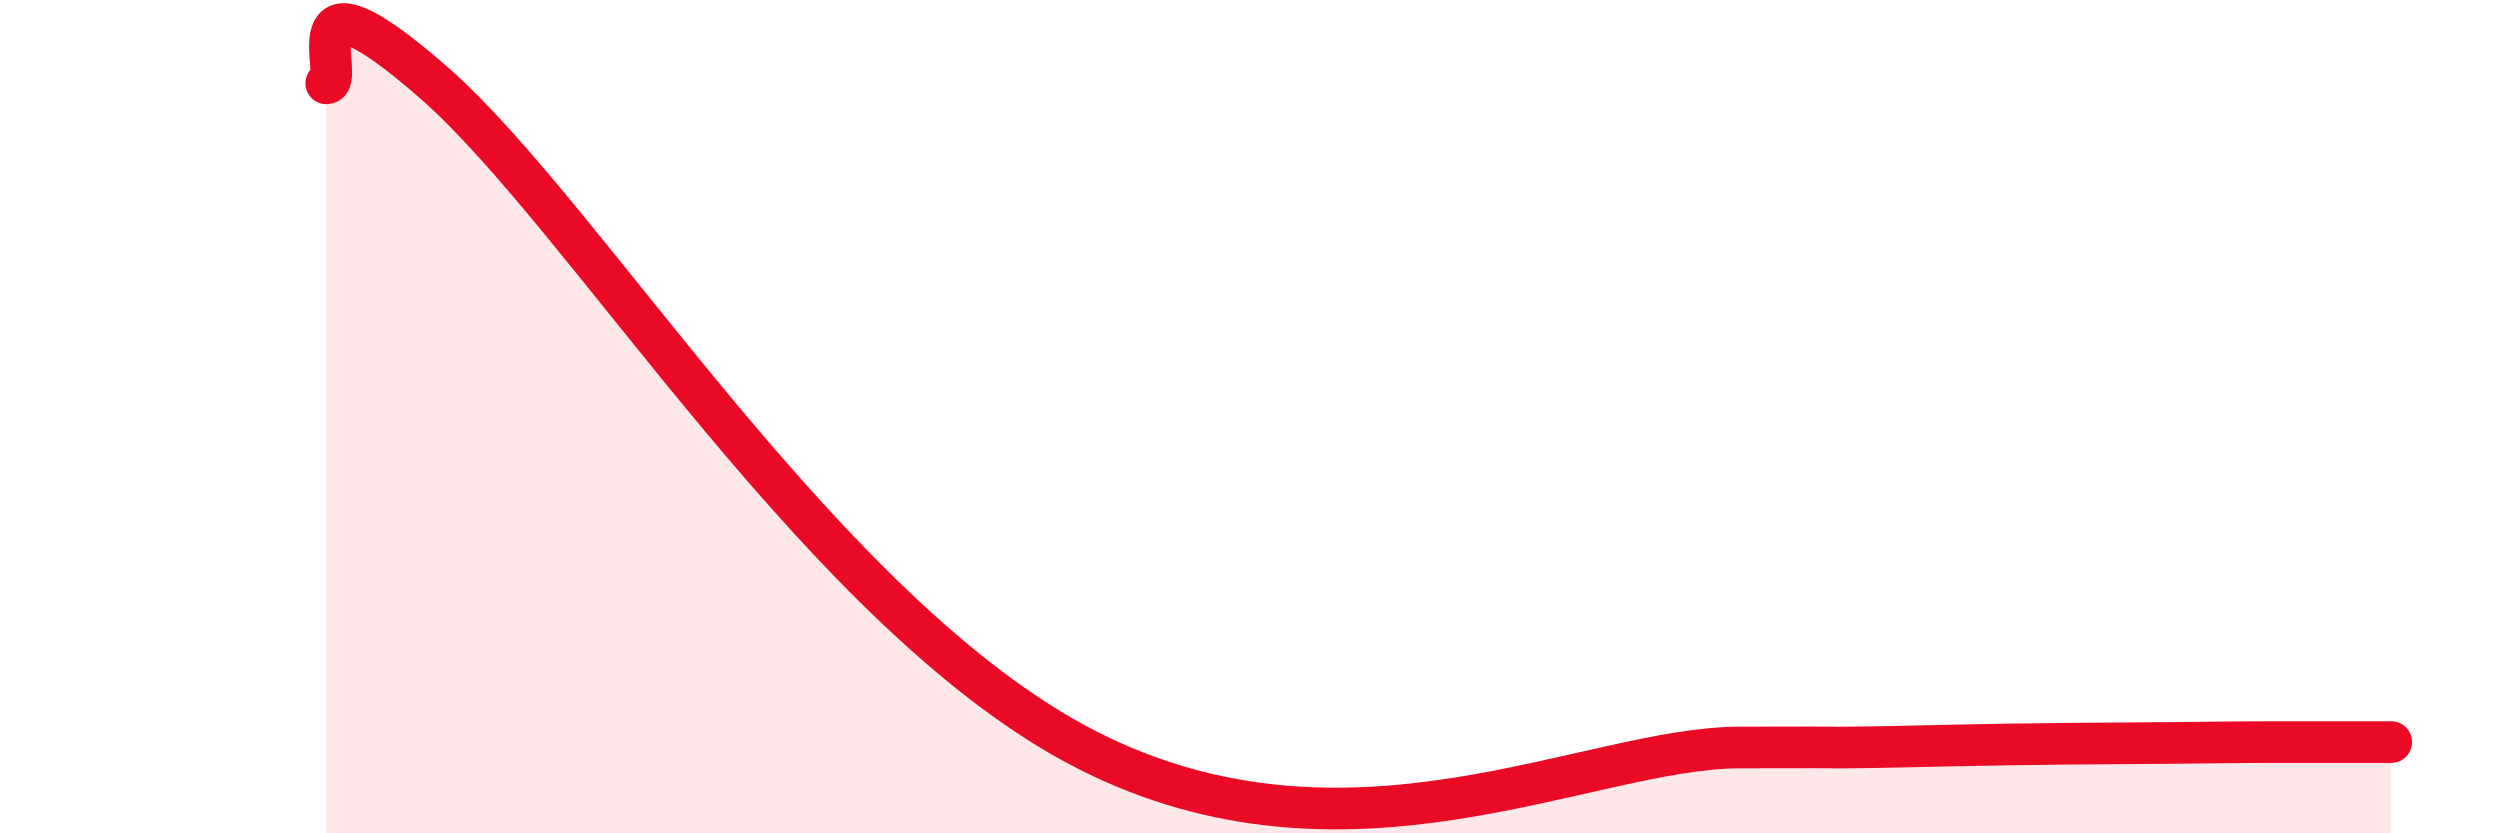 
    <svg width="60" height="20" viewBox="0 0 60 20" xmlns="http://www.w3.org/2000/svg">
      <path
        d="M 7.83,2 C 8.35,2 6.78,-1.2 10.43,2 C 14.08,5.2 19.83,14.81 26.09,18 C 32.35,21.19 38.09,17.95 41.74,17.94 C 45.39,17.93 43.31,17.95 44.35,17.94 C 45.39,17.93 45.92,17.91 46.96,17.89 C 48,17.87 48.53,17.86 49.57,17.85 C 50.61,17.84 51.13,17.84 52.17,17.83 C 53.21,17.82 53.74,17.81 54.78,17.81 C 55.82,17.81 56.87,17.81 57.39,17.81L57.39 20L7.83 20Z"
        fill="#EB0A25"
        opacity="0.1"
        stroke-linecap="round"
        stroke-linejoin="round"
      />
      <path
        d="M 7.83,2 C 8.35,2 6.78,-1.2 10.43,2 C 14.08,5.2 19.83,14.81 26.09,18 C 32.35,21.19 38.09,17.95 41.74,17.94 C 45.39,17.93 43.31,17.95 44.35,17.94 C 45.39,17.93 45.92,17.91 46.96,17.89 C 48,17.87 48.53,17.86 49.57,17.85 C 50.61,17.84 51.13,17.84 52.17,17.83 C 53.21,17.82 53.74,17.81 54.78,17.81 C 55.82,17.81 56.87,17.81 57.39,17.81"
        stroke="#EB0A25"
        stroke-width="1"
        fill="none"
        stroke-linecap="round"
        stroke-linejoin="round"
      />
    </svg>
  